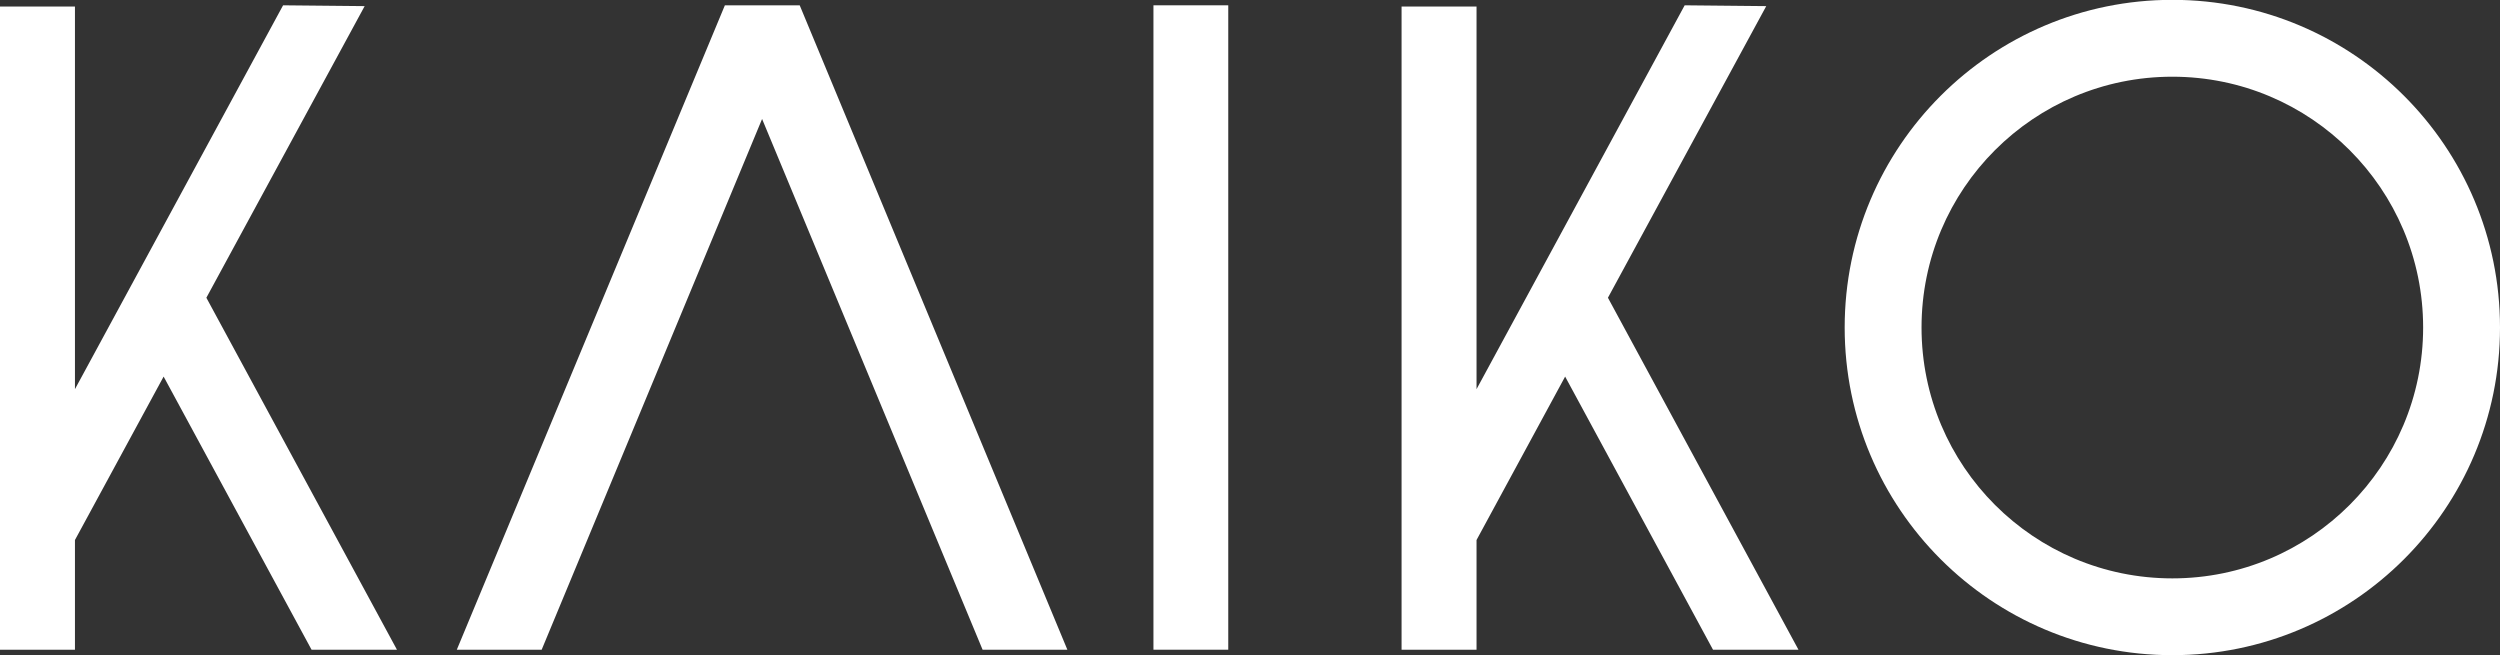 <svg xmlns="http://www.w3.org/2000/svg" fill="none" viewBox="0 0 145 38" height="38" width="145">
<rect x="0" y="0" width="145" height="38" fill="#333333" stroke="none"/>
<g clip-path="url(#clip0_42_548)">
<path fill="white" d="M71.239 0.308H66.9V37.683H71.239V0.308Z"></path>
<path fill="white" d="M125.996 -0.009C115.5 -0.009 106.991 8.5 106.991 18.996C106.991 29.492 115.5 38 125.996 38C136.492 38 145 29.492 145 18.996C145 8.5 136.492 -0.009 125.996 -0.009ZM125.996 33.546C117.962 33.546 111.449 27.033 111.449 18.996C111.449 10.958 117.962 4.449 125.996 4.449C134.029 4.449 140.542 10.962 140.542 18.996C140.542 27.029 134.029 33.546 125.996 33.546Z"></path>
<path fill="white" d="M85.639 37.683V31.321L90.778 21.842L99.354 37.683H104.311L93.26 17.269L102.442 0.355L97.711 0.308L85.639 22.571V0.379H81.291V37.683H85.639Z"></path>
<path fill="white" d="M4.347 37.683V31.321L9.49 21.842L18.07 37.683H23.023L11.969 17.269L21.15 0.355L16.419 0.308L4.347 22.571V0.379H0V37.683H4.347Z"></path>
<path fill="white" d="M61.907 37.683L46.383 0.308H42.043L26.495 37.683H31.417L44.201 6.9L56.99 37.683H61.907Z"></path>
</g>
<defs>
<clipPath id="clip0_42_548">
<rect transform="translate(0 -0.009)" fill="white" height="38.009" width="145"></rect>
</clipPath>
</defs>
</svg>
